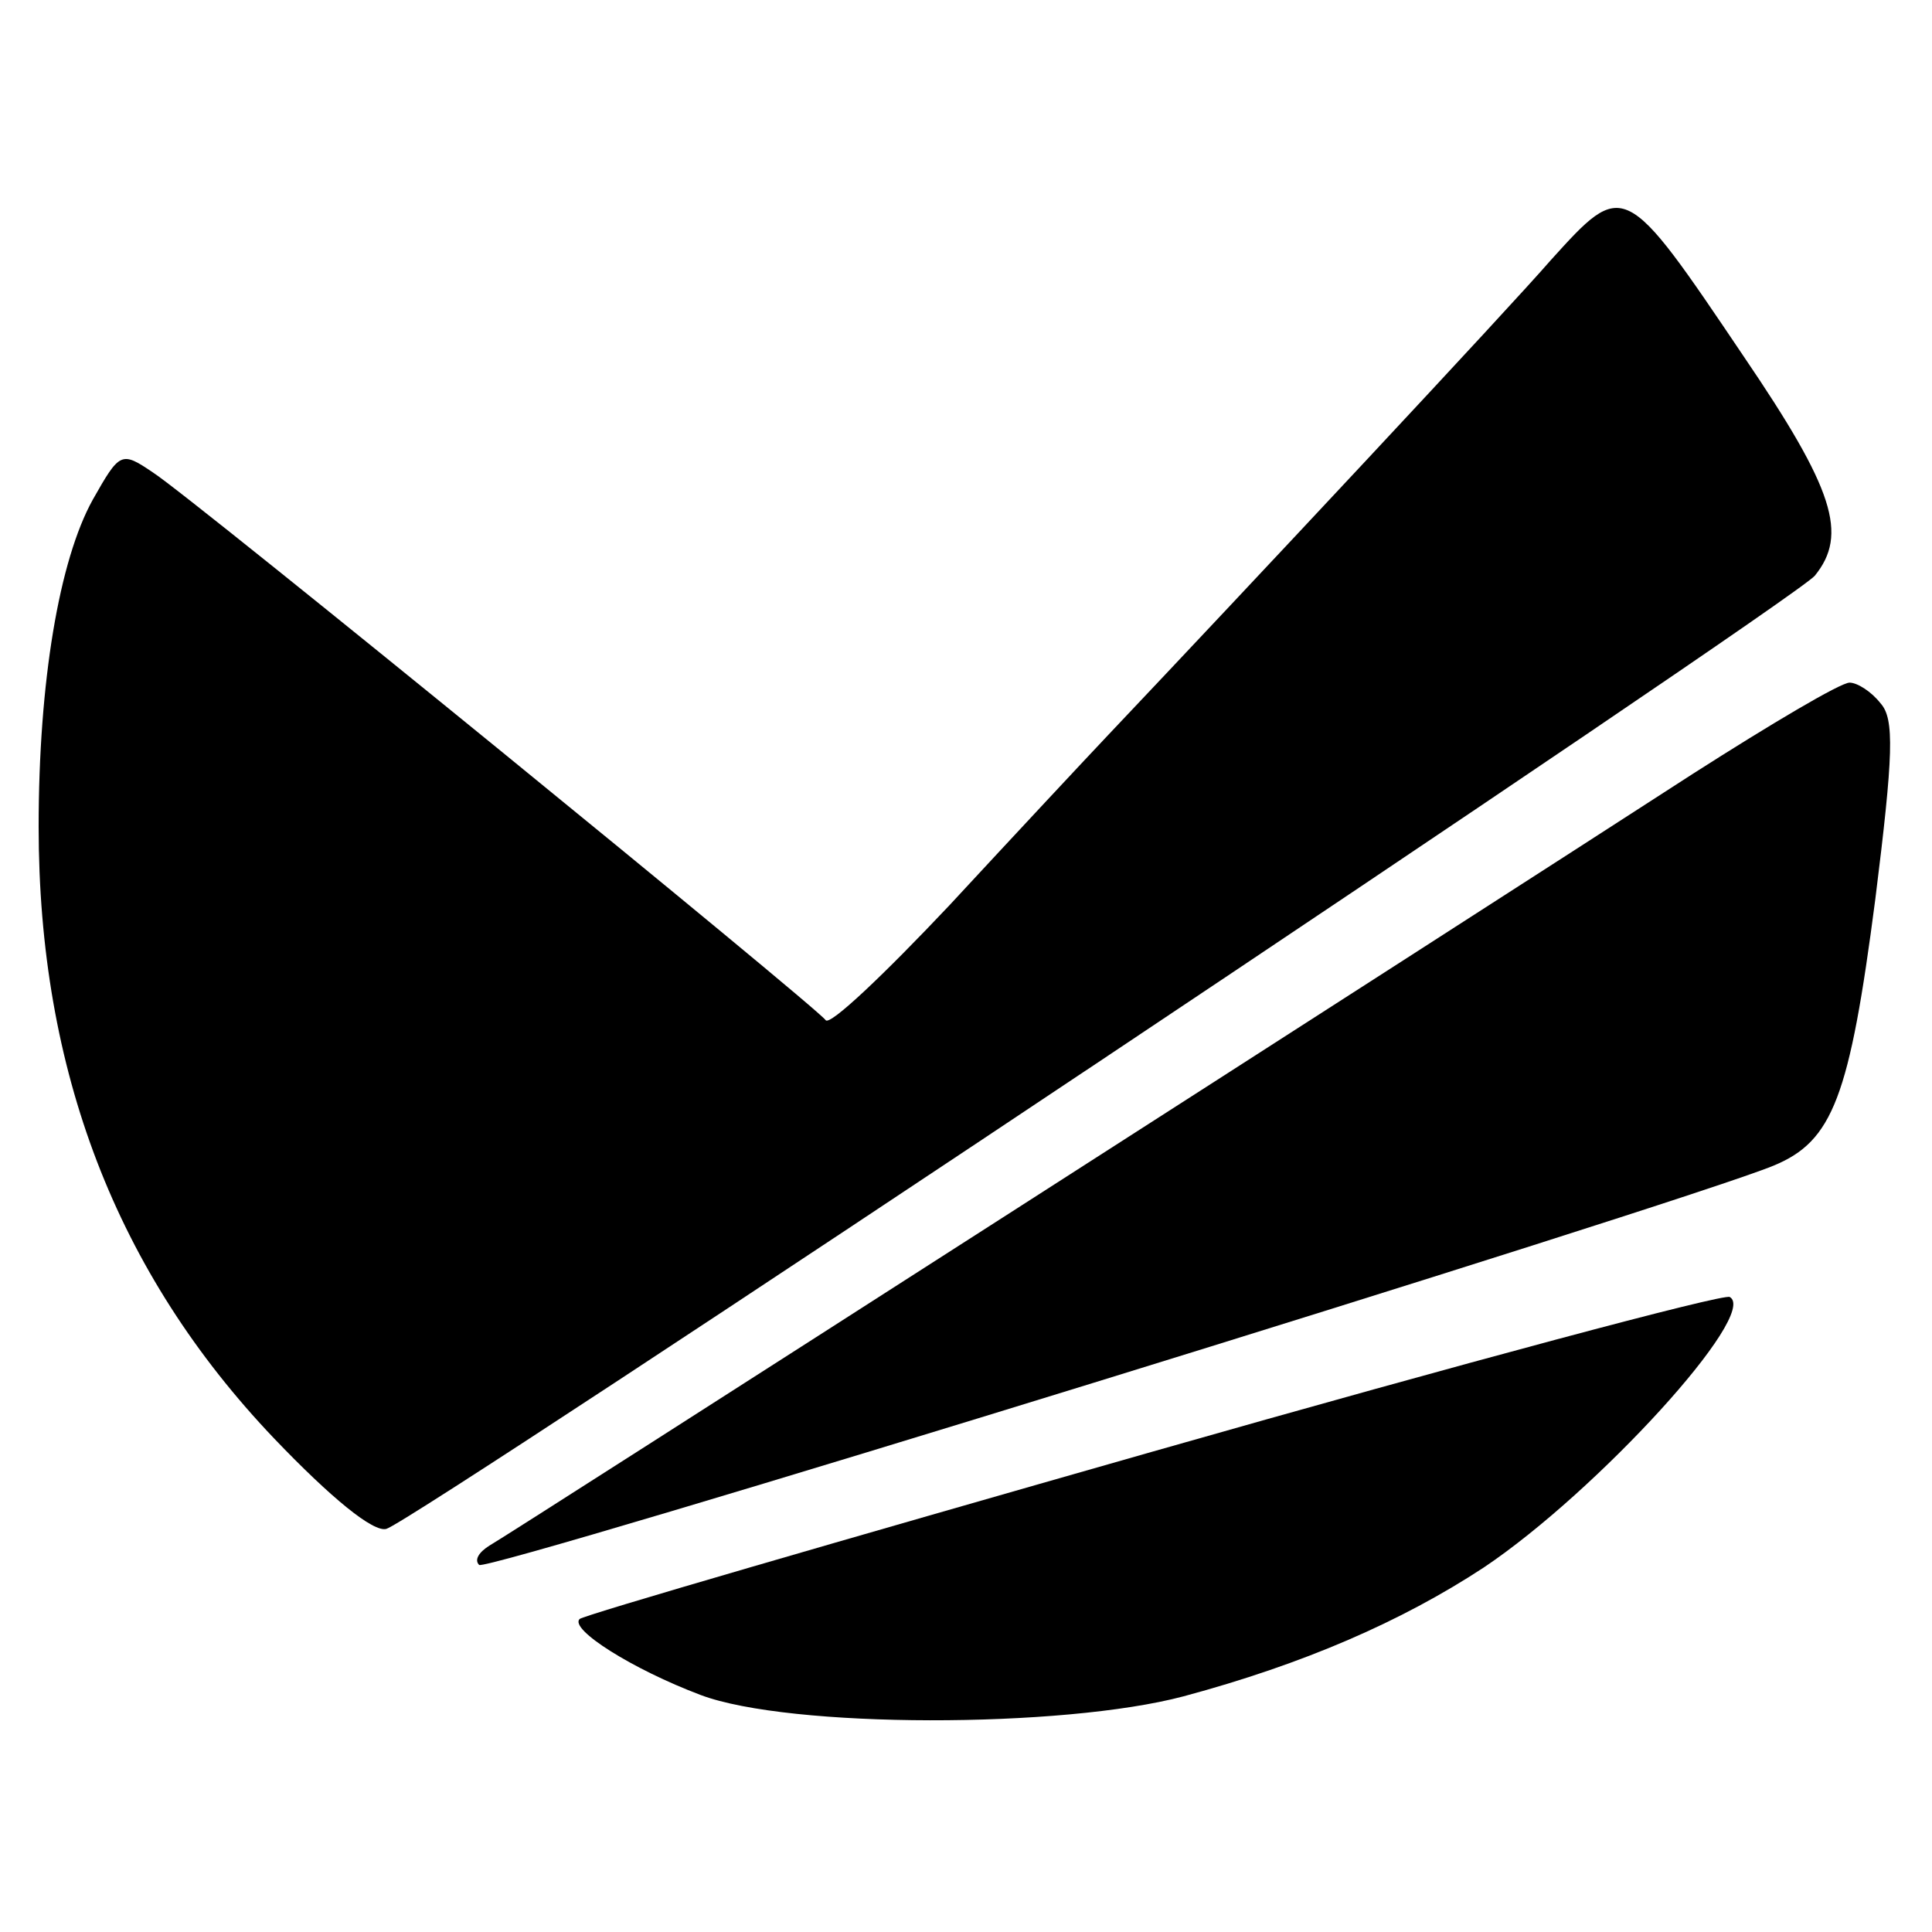 <?xml version="1.0" standalone="no"?>
<!DOCTYPE svg PUBLIC "-//W3C//DTD SVG 20010904//EN"
 "http://www.w3.org/TR/2001/REC-SVG-20010904/DTD/svg10.dtd">
<svg version="1.0" xmlns="http://www.w3.org/2000/svg"
 width="150pt" height="150pt" viewBox="0 0 150 150"
 preserveAspectRatio="xMidYMid meet">
<g transform="translate(0,150) scale(0.1,-0.1)"
fill="#000000" stroke="none">
<path d="M1204 1298 c-32 -37 -236 -255 -343 -368 -18 -19 -74 -79 -124 -133
-50 -53 -93 -94 -96 -89 -8 11 -491 405 -522 425 -25 17 -26 16 -47 -21 -26
-47 -42 -141 -42 -254 0 -189 60 -346 183 -475 44 -46 77 -73 87 -70 22 6
1092 720 1109 740 26 32 15 67 -55 170 -93 138 -93 138 -150 75z"/>
<path d="M1314 899 c-187 -121 -918 -590 -934 -599 -8 -5 -12 -11 -8 -15 6 -6
932 280 1005 310 46 19 59 53 79 207 14 112 15 140 4 152 -7 9 -18 16 -24 16
-7 0 -61 -32 -122 -71z"/>
<path d="M895 373 c-242 -69 -442 -127 -445 -130 -8 -8 41 -39 94 -59 69 -26
281 -26 375 -1 93 25 169 58 233 100 88 59 214 197 191 210 -4 3 -206 -51
-448 -120z"/>
</g>
</svg>
